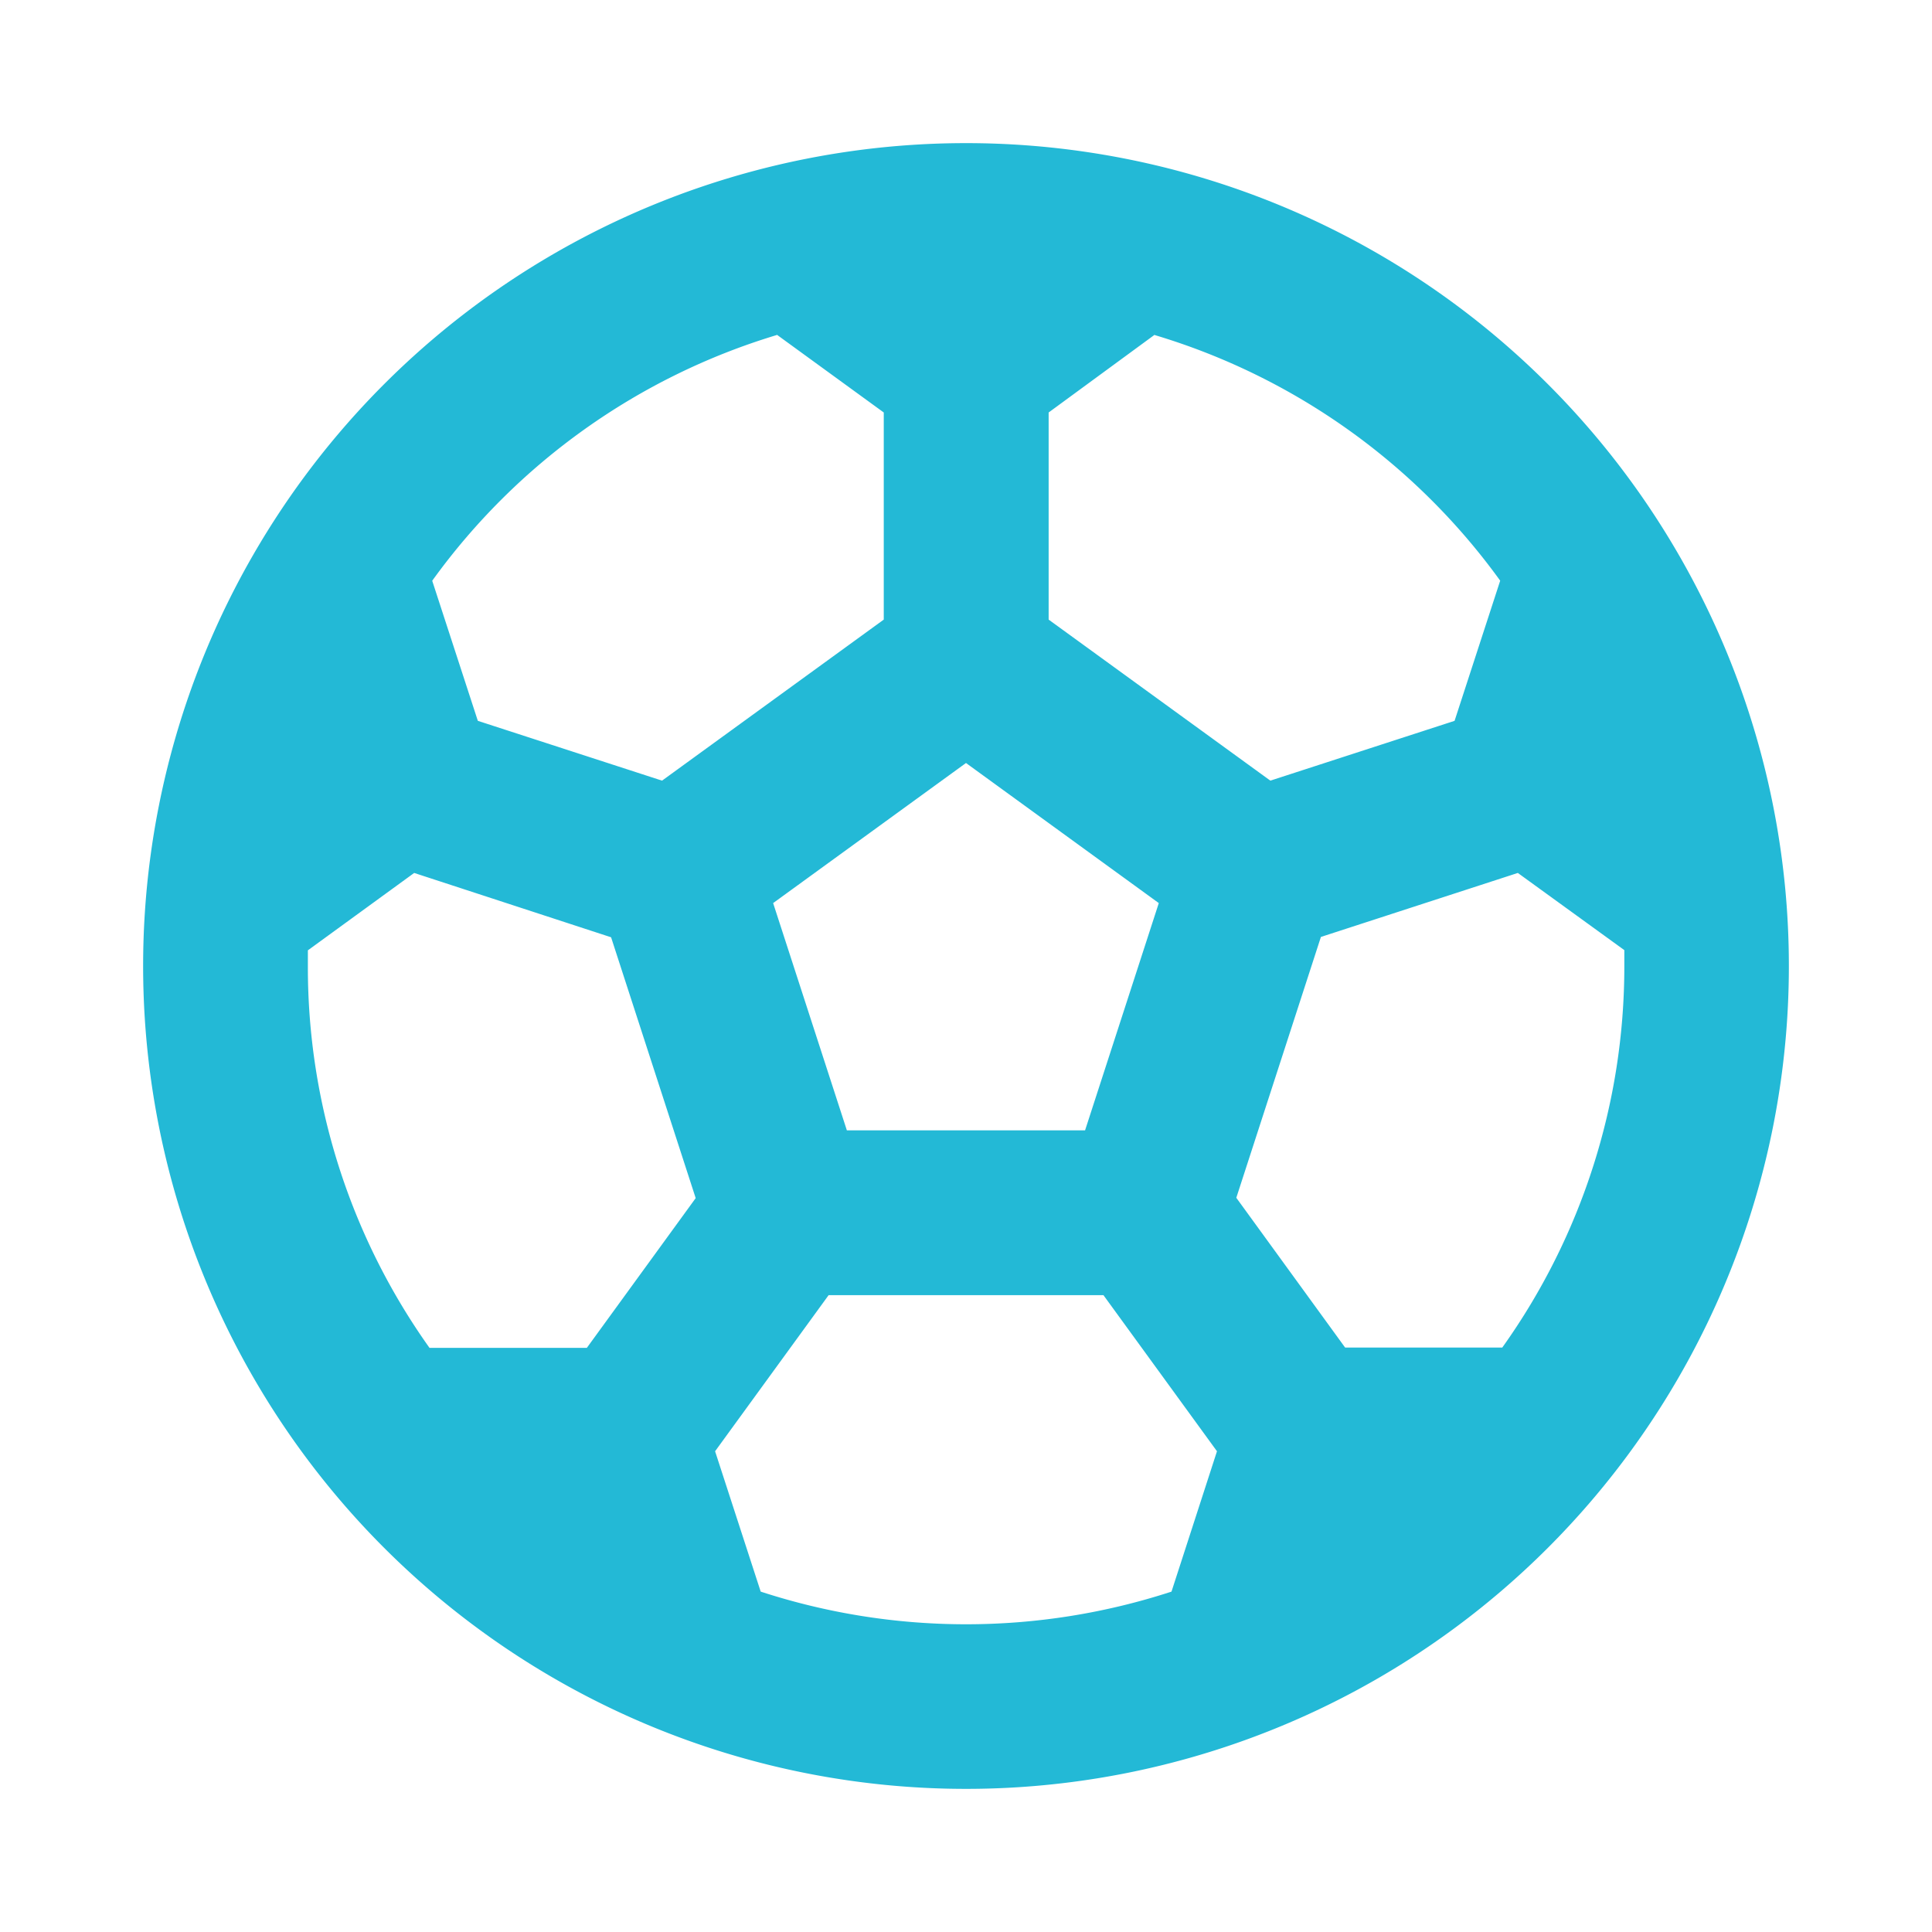 <svg id="_8679678_football_soccer_sport_icon" data-name="8679678_football_soccer_sport_icon" xmlns="http://www.w3.org/2000/svg" width="28.59" height="28.59" viewBox="0 0 28.59 28.59">
  <path id="Trazado_53384" data-name="Trazado 53384" d="M0,0H28.59V28.59H0Z" fill="none"/>
  <path id="Trazado_53385" data-name="Trazado 53385" d="M14.177,2A12.177,12.177,0,1,1,2,14.177,12.177,12.177,0,0,1,14.177,2Zm2.034,17.048H12.144l-1.68,2.31.675,2.077a9.8,9.8,0,0,0,6.079,0l.673-2.077-1.68-2.31ZM6.011,12.8,4.438,13.945l0,.233a9.7,9.7,0,0,0,1.8,5.65H8.566l1.611-2.216-1.252-3.86L6.011,12.8Zm16.332,0-2.914.947-1.252,3.86,1.61,2.216h2.326a9.7,9.7,0,0,0,1.806-5.65l0-.231L22.343,12.8Zm-8.166-1.627-2.854,2.073,1.091,3.363h3.525l1.091-3.363Zm2.79-6.336L15.4,5.986V9.051l3.281,2.383,2.726-.885.675-2.074a9.759,9.759,0,0,0-5.11-3.634Zm-5.581,0A9.759,9.759,0,0,0,6.278,8.476l.675,2.073,2.726.885L12.96,9.051V5.986L11.386,4.841Z" transform="translate(0.118 0.118)" fill="#23b9d6"/>
</svg>
